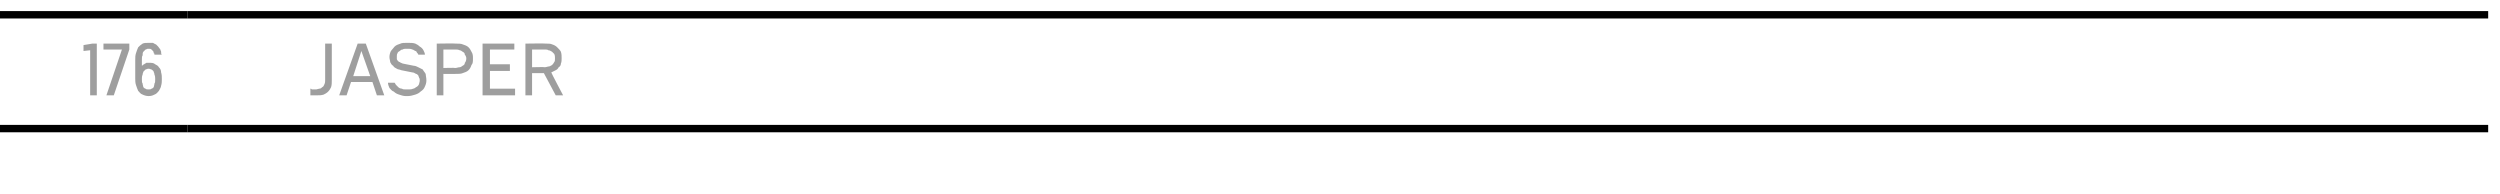 <?xml version="1.0" standalone="no"?>
<!DOCTYPE svg PUBLIC "-//W3C//DTD SVG 1.1//EN" "http://www.w3.org/Graphics/SVG/1.1/DTD/svg11.dtd">
<svg xmlns="http://www.w3.org/2000/svg" version="1.1" width="338.3px" height="26.3px" viewBox="0 -1 338.3 26.3" style="top:-1px">
  <desc>176,Jasper</desc>
  <defs/>
  <g class="svg-tables">
    <g class="svg-table-background">
      <line x1="-1" y1="16.4" x2="25.4" y2="16.4" stroke="#000" stroke-width="1"/>
      <line x1="-1" y1="1" x2="25.4" y2="1" stroke="#000" stroke-width="1"/>
      <line x1="25.4" y1="16.4" x2="336.7" y2="16.4" stroke="#000" stroke-width="1"/>
      <line x1="25.4" y1="1" x2="336.7" y2="1" stroke="#000" stroke-width="1"/>
    </g>
  </g>
  <g id="Polygon333880">
    <path d="M 42.9 11.9 C 43.2 11.9 43.5 11.9 43.8 11.8 C 44 11.7 44.2 11.6 44.4 11.4 C 44.6 11.2 44.7 11 44.8 10.8 C 44.9 10.5 44.9 10.2 44.9 9.8 C 44.91 9.79 44.9 4.9 44.9 4.9 L 44 4.9 C 44 4.9 44 9.79 44 9.8 C 44 10 44 10.2 43.9 10.4 C 43.8 10.6 43.8 10.7 43.6 10.8 C 43.5 10.9 43.4 11 43.2 11 C 43.1 11 42.9 11.1 42.8 11.1 C 42.7 11.1 42.6 11.1 42.5 11.1 C 42.5 11.1 42.4 11.1 42.3 11.1 C 42.3 11.1 42.2 11.1 42.2 11.1 C 42.1 11 42.1 11 42 11 C 42 11 42 11.9 42 11.9 C 42.1 11.9 42.1 11.9 42.2 11.9 C 42.3 11.9 42.3 11.9 42.4 11.9 C 42.5 11.9 42.6 11.9 42.7 11.9 C 42.8 11.9 42.8 11.9 42.9 11.9 Z M 50.4 10.1 L 51 11.9 L 52 11.9 L 49.5 4.9 L 48.4 4.9 L 45.9 11.9 L 46.9 11.9 L 47.5 10.1 L 50.4 10.1 Z M 50.1 9.3 L 47.8 9.3 L 48.9 5.9 L 50.1 9.3 Z M 54.9 12 C 54.9 12 55.2 12 55.2 12 C 55.5 12 55.9 11.9 56.2 11.8 C 56.5 11.7 56.7 11.6 56.9 11.4 C 57.2 11.2 57.4 11 57.5 10.7 C 57.6 10.5 57.7 10.2 57.7 9.9 C 57.7 9.5 57.6 9.2 57.6 9 C 57.5 8.8 57.3 8.6 57.2 8.4 C 57 8.3 56.8 8.2 56.6 8.1 C 56.4 8 56.2 7.9 56 7.9 C 56 7.9 54.5 7.6 54.5 7.6 C 54.3 7.5 54.2 7.5 54.1 7.4 C 54 7.4 53.9 7.3 53.8 7.2 C 53.8 7.1 53.7 7.1 53.7 7 C 53.7 6.9 53.7 6.8 53.7 6.6 C 53.7 6.5 53.7 6.3 53.8 6.2 C 53.8 6.1 53.9 6 54.1 5.9 C 54.2 5.8 54.3 5.7 54.5 5.7 C 54.6 5.6 54.8 5.6 55 5.6 C 55 5.6 55.2 5.6 55.2 5.6 C 55.4 5.6 55.6 5.6 55.8 5.7 C 55.9 5.7 56 5.8 56.2 5.9 C 56.3 5.9 56.4 6 56.4 6.1 C 56.5 6.2 56.6 6.3 56.6 6.4 C 56.6 6.4 57.5 6.4 57.5 6.4 C 57.5 6.2 57.4 6 57.3 5.8 C 57.2 5.6 57 5.4 56.8 5.3 C 56.6 5.1 56.4 5 56.2 4.9 C 55.9 4.8 55.6 4.8 55.3 4.8 C 55.3 4.8 55 4.8 55 4.8 C 54.7 4.8 54.4 4.8 54.2 4.9 C 53.9 5 53.6 5.1 53.4 5.3 C 53.2 5.5 53.1 5.7 52.9 5.9 C 52.8 6.1 52.7 6.4 52.7 6.7 C 52.7 7 52.8 7.2 52.8 7.4 C 52.9 7.6 53 7.8 53.2 7.9 C 53.3 8.1 53.5 8.2 53.7 8.3 C 53.8 8.4 54.1 8.4 54.3 8.5 C 54.3 8.5 55.8 8.8 55.8 8.8 C 56 8.8 56.1 8.9 56.3 9 C 56.4 9 56.5 9.1 56.6 9.2 C 56.6 9.3 56.7 9.4 56.7 9.5 C 56.8 9.6 56.8 9.8 56.8 9.9 C 56.8 10.1 56.7 10.3 56.7 10.4 C 56.6 10.6 56.5 10.7 56.3 10.8 C 56.2 10.9 56 11 55.9 11 C 55.7 11.1 55.5 11.1 55.3 11.1 C 55.3 11.1 54.9 11.1 54.9 11.1 C 54.7 11.1 54.5 11.1 54.4 11 C 54.2 11 54 10.9 53.9 10.8 C 53.8 10.7 53.7 10.6 53.6 10.5 C 53.5 10.4 53.5 10.3 53.4 10.2 C 53.4 10.2 52.5 10.2 52.5 10.2 C 52.5 10.4 52.6 10.7 52.7 10.9 C 52.9 11.1 53 11.3 53.3 11.4 C 53.5 11.6 53.7 11.7 54 11.8 C 54.3 11.9 54.6 12 54.9 12 Z M 59.1 11.9 L 60 11.9 L 60 9 C 60 9 61.71 9.01 61.7 9 C 62 9 62.4 9 62.6 8.9 C 62.9 8.8 63.2 8.7 63.4 8.5 C 63.6 8.3 63.7 8.1 63.8 7.8 C 64 7.6 64 7.3 64 6.9 C 64 6.6 64 6.3 63.8 6 C 63.7 5.8 63.6 5.6 63.4 5.4 C 63.2 5.2 62.9 5.1 62.6 5 C 62.4 4.9 62 4.9 61.7 4.9 C 61.71 4.86 59.1 4.9 59.1 4.9 L 59.1 11.9 Z M 60 8.2 L 60 5.7 C 60 5.7 61.59 5.72 61.6 5.7 C 61.8 5.7 62 5.7 62.2 5.8 C 62.3 5.8 62.5 5.9 62.6 6 C 62.8 6.1 62.9 6.2 62.9 6.4 C 63 6.5 63.1 6.7 63.1 6.9 C 63.1 7.2 63 7.4 62.9 7.5 C 62.9 7.7 62.8 7.8 62.6 7.9 C 62.5 8 62.3 8.1 62.2 8.1 C 62 8.1 61.8 8.2 61.6 8.2 C 61.59 8.15 60 8.2 60 8.2 Z M 65.3 11.9 L 69.7 11.9 L 69.7 11 L 66.3 11 L 66.3 8.6 L 69 8.6 L 69 7.7 L 66.3 7.7 L 66.3 5.7 L 69.6 5.7 L 69.6 4.9 L 65.3 4.9 L 65.3 11.9 Z M 71.1 11.9 L 72 11.9 L 72 8.9 L 73.6 8.9 L 75.2 11.9 L 76.2 11.9 C 76.2 11.9 74.56 8.8 74.6 8.8 C 74.8 8.7 75 8.6 75.2 8.5 C 75.4 8.4 75.5 8.3 75.6 8.1 C 75.8 8 75.9 7.8 75.9 7.6 C 76 7.4 76 7.1 76 6.9 C 76 6.6 76 6.3 75.9 6 C 75.8 5.8 75.6 5.6 75.4 5.4 C 75.2 5.2 75 5.1 74.7 5 C 74.5 4.9 74.2 4.9 73.9 4.9 C 73.86 4.86 71.1 4.9 71.1 4.9 L 71.1 11.9 Z M 72 8.1 L 72 5.7 C 72 5.7 73.69 5.71 73.7 5.7 C 73.9 5.7 74.1 5.7 74.2 5.8 C 74.4 5.8 74.5 5.9 74.7 6 C 74.8 6.1 74.9 6.2 75 6.3 C 75.1 6.5 75.1 6.7 75.1 6.9 C 75.1 7.1 75.1 7.3 75 7.4 C 74.9 7.6 74.8 7.7 74.7 7.8 C 74.5 7.9 74.4 8 74.2 8 C 74.1 8 73.9 8.1 73.7 8.1 C 73.73 8.05 72 8.1 72 8.1 Z " stroke="none" fill="#000" fill-opacity="0.38"/>
  </g>
  <g id="Polygon333879">
    <path d="M 12.2 11.9 L 13.1 11.9 L 13.1 4.9 L 12.5 4.9 L 11.3 5.1 L 11.3 5.9 L 12.2 5.8 L 12.2 11.9 Z M 14.4 11.9 L 15.4 11.9 L 17.5 5.7 L 17.5 4.9 L 14 4.9 L 14 5.7 L 16.5 5.7 L 14.4 11.9 Z M 20.1 12 C 20.1 12 20.1 12 20.1 12 C 20.5 12 20.7 11.9 20.9 11.8 C 21.2 11.7 21.3 11.5 21.5 11.3 C 21.6 11.1 21.8 10.8 21.8 10.6 C 21.9 10.3 21.9 10 21.9 9.7 C 21.9 9.4 21.9 9.1 21.8 8.8 C 21.8 8.5 21.7 8.3 21.5 8.1 C 21.4 7.9 21.2 7.8 21 7.7 C 20.8 7.5 20.5 7.5 20.2 7.5 C 20.2 7.5 20.2 7.5 20.2 7.5 C 20 7.5 19.9 7.5 19.8 7.5 C 19.7 7.6 19.6 7.6 19.5 7.7 C 19.4 7.7 19.4 7.8 19.3 7.8 C 19.3 7.9 19.2 7.9 19.2 7.9 C 19.2 7.9 19.2 7.1 19.2 7.1 C 19.2 6.8 19.2 6.6 19.3 6.5 C 19.3 6.3 19.3 6.1 19.4 6 C 19.5 5.9 19.6 5.8 19.7 5.7 C 19.8 5.7 19.9 5.6 20 5.6 C 20 5.6 20.1 5.6 20.1 5.6 C 20.3 5.6 20.4 5.6 20.5 5.7 C 20.6 5.8 20.6 5.8 20.7 5.9 C 20.8 6 20.8 6.1 20.8 6.2 C 20.9 6.2 20.9 6.3 20.9 6.4 C 20.9 6.4 21.9 6.4 21.9 6.4 C 21.8 6.3 21.8 6.2 21.8 6 C 21.8 5.9 21.7 5.8 21.7 5.7 C 21.6 5.6 21.5 5.4 21.4 5.3 C 21.3 5.2 21.2 5.1 21.1 5 C 21 5 20.9 4.9 20.7 4.8 C 20.5 4.8 20.3 4.8 20.1 4.8 C 20.1 4.8 20.1 4.8 20.1 4.8 C 19.8 4.8 19.5 4.8 19.3 4.9 C 19 5.1 18.9 5.2 18.7 5.4 C 18.6 5.6 18.5 5.9 18.4 6.2 C 18.3 6.5 18.3 6.8 18.3 7.2 C 18.3 7.2 18.3 9.6 18.3 9.6 C 18.3 9.9 18.3 10.2 18.4 10.5 C 18.5 10.8 18.6 11.1 18.7 11.3 C 18.9 11.5 19 11.7 19.3 11.8 C 19.5 11.9 19.8 12 20.1 12 Z M 20.1 11.1 C 20.1 11.1 20.1 11.1 20.1 11.1 C 19.9 11.1 19.8 11.1 19.7 11 C 19.6 11 19.5 10.9 19.4 10.8 C 19.4 10.7 19.3 10.5 19.3 10.3 C 19.2 10.2 19.2 10 19.2 9.7 C 19.2 9.5 19.2 9.3 19.3 9.1 C 19.3 8.9 19.4 8.8 19.4 8.7 C 19.5 8.6 19.6 8.5 19.7 8.4 C 19.8 8.4 19.9 8.3 20.1 8.3 C 20.1 8.3 20.1 8.3 20.1 8.3 C 20.3 8.3 20.4 8.4 20.5 8.4 C 20.6 8.5 20.7 8.5 20.8 8.7 C 20.8 8.8 20.9 8.9 20.9 9.1 C 21 9.3 21 9.5 21 9.7 C 21 10 21 10.2 20.9 10.3 C 20.9 10.5 20.8 10.7 20.8 10.8 C 20.7 10.9 20.6 11 20.5 11 C 20.4 11.1 20.3 11.1 20.1 11.1 Z " stroke="none" fill="#000" fill-opacity="0.38"/>
  </g>
</svg>